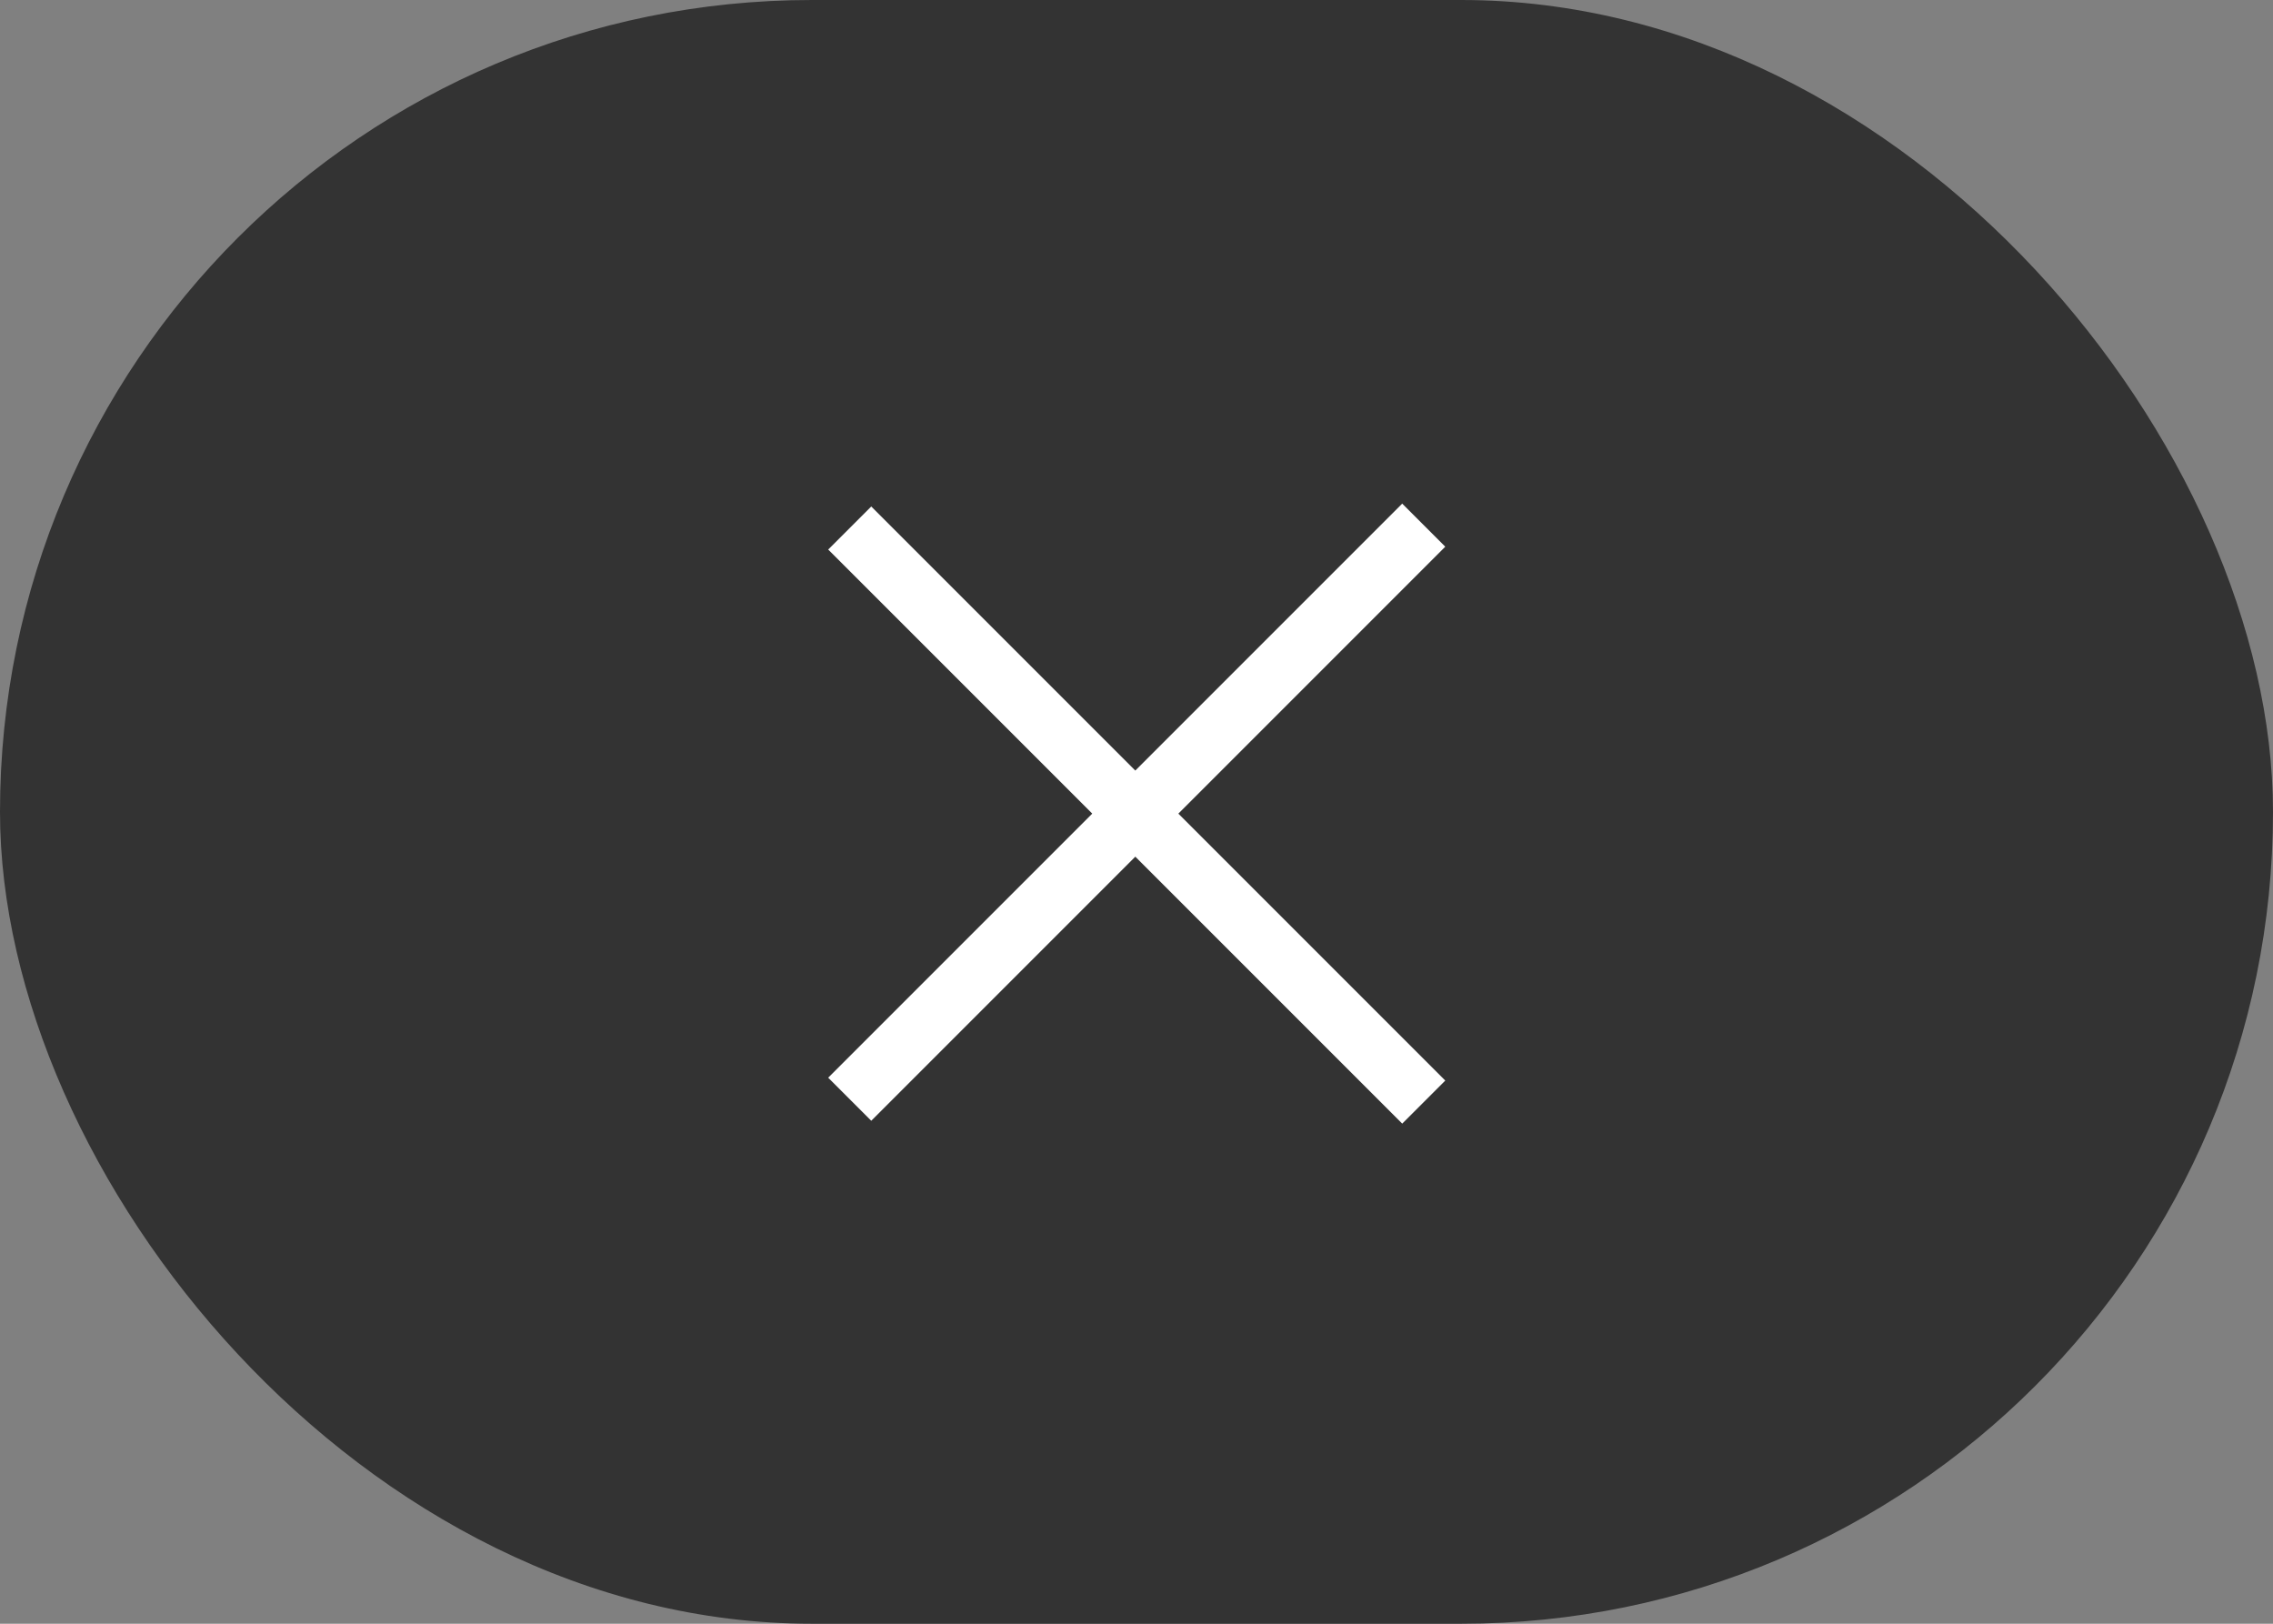 <?xml version="1.0" encoding="UTF-8"?>
<svg id="Ebene_1" xmlns="http://www.w3.org/2000/svg" version="1.1" viewBox="0 0 56 40">
  <rect x="0" y="0" width="56" height="40" fill="#808080" stroke="none"/>
  <!-- Generator: Adobe Illustrator 29.0.0, SVG Export Plug-In . SVG Version: 2.1.0 Build 186)  -->
  <defs>
    <style>
      .st0 {
        fill: #fff;
      }

      .st1 {
        fill: #333;
      }
    </style>
  </defs>
  <rect class="st1" x="0" y="0" width="56" height="40" rx="20" ry="20"/>
  <rect class="st0" x="27.2" y="10" width="1.5" height="20" transform="translate(-5.9 25.7) rotate(-45)"/>
  <rect class="st0" x="18" y="19.2" width="20" height="1.5" transform="translate(-5.9 25.7) rotate(-45)"/>
</svg>